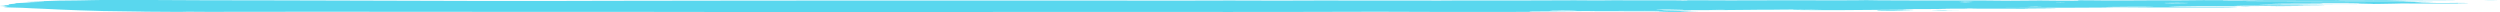<svg xmlns="http://www.w3.org/2000/svg" id="b" viewBox="0 0 1512 7.38"><g id="c"><path d="m1486.53,2.14c-7.84.03-15.95.06-24.05,0-9.86-.08-11.45-.06-14.89.08-3.32.14-14.48.25-24.8.23-8.56-.01-16.21,0-23.82.06-3.04.02-7.43.01-11.08.02-5.47.02-11.06.03-16.14.07-4.95.03-6.59.09-4.08.16,2.21.07,4.46.11,10.87.08,3.07-.01,7.27.01,10.66.03,3.2.02,5.88.05,9.04.07,4.51.03,8.64.04,7.36.14-1.25.09-3.89.13-10.95.14-11.4.02-21.34.01-28.99-.13-1.61-.03-6.72-.04-10.14-.03-1.61,0-4.6.05-4.22.07.91.05,2.76.11,5.49.12,7.94.05,16.55.08,24.79.13,3.44.02,7.28.04,9.74.07,3.66.05,1.69.12-3.54.14-3.7.01-7.61,0-11.32.02-3.59.01-7.03.03-10.57.04-3.29.01-6.63.02-9.95.03-6.06.02-12.09.04-18.2.06-2.23,0-4.77,0-6.98,0-5.79-.02-10.16,0-13.14.07-2.54.05-4.98.11-6.03.18-.52.03,1.64.08,3.6.11,1.6.02,5.26.01,7.03.03,7.89.09,15.51.12,23.9.01.84-.01,4.8,0,4.99,0,1.02.05,2.21.1,1.6.15-.84.07-3.16.13-5.09.19-.29,0-1.86.01-2.87.02-5.95,0-11.9.01-17.85.01-6.03,0-12.06,0-18.1,0,0,0,0,0,0,0-5.39,0-10.81,0-16.18-.01-8.58-.01-16.18,0-23.09.09-5.84.07-12.88.1-21.07.1-10.78,0-21.56.02-32.33.03-1.07,0-2.08.01-3.12.02.9,0,1.7.02,2.73.03,1.15,0,2.52,0,3.76,0,9.39.03,9.37.03,4.61.15-.47.01,1.39.05,2.84.07,4.07.03,9.14.04,12.57.09,2.5.03,4.24.09,3.95.14-.15.02-5.32.06-8.18.06-12.04,0-24.05-.02-36.08-.03-6.65,0-13.34-.01-19.96,0-2.41,0-4.68.04-7.01.05,1.5.03,2.98.06,4.5.09.82.02,1.73.03,2.6.04-1.16,0-2.28.01-3.47.02-5.28.01-10.57.03-15.88.04-9.11.02-11.05.07-7.35.18,1.49.05,5.34.11,4.48.13-2.8.04-7.26.06-11.12.09-10.24.08-20.69.15-30.67.23-7.84.07-25.44.03-30.54-.07-.86-.02-.26-.07.93-.08,3.63-.04,7.03-.08,3.88-.14-3.67-.07-9.24-.04-12.73,0-4.01.04-6.41.11-12.81.07-1.02,0-3.72.04-5.57.06-9.81.12-21.08.19-34.63.18-4.57,0-7.31-.02-6.03-.1,1.92-.11-5.25-.17-8.02-.26-.18,0-4.38,0-4.39,0-.08.09-8.59.18.02.28,1.08.01,1.69.05,1.07.07-3.62.1.31.15,5.46.22,4.85.06,8.85.15,10.62.24,1.12.06-1.94.13-4.14.2-3.8.11-2.03.18,4.44.25,1.97.02,4.53.07,4.04.09-.63.03-3.87.06-6.29.07-5.23.01-10.85.02-15.97,0-10.77-.03-21.26-.05-31.81.01-1.72,0-3.83.02-5.59.01-2.3,0-4.44-.02-6.64-.04,1.49-.02,2.73-.05,4.53-.07,3.54-.03,20-.06,24.48-.04,2.49,0,5.04.01,7.56.01,7.65,0,10.63-.07,6.22-.16-3.22-.06-4.14-.1,1.64-.14,2.16-.02,2.78-.07,4.1-.11-4.82-.03-10.52-.09-14.3-.07-11.34.05-22.55.08-34.46.09-4.06,0-7.95.06-11.95.1-4.94.04-9.58.1-14.97.12-6.12.03-9.19.06-8.14.15,1.23.12-.5.14-8.81.15-5.34.01-10.83.01-15.98.03-10.87.04-21.21.02-31.86-.02-11.17-.05-22.68-.07-34.06-.11-1.19,0-2.53,0-3.76,0-17.46.04-34.85.09-52.4.12-11.56.02-23.35.02-35.03.02-31.71,0-63.41-.03-95.12-.03-32.02,0-64.01-.02-95.85.06-12.16.03-24.68.02-37.02.03-7.24,0-14.45.02-21.69.03-3.73,0-7.54,0-11.27,0-3.77,0-7.45-.02-11.22-.03-30.18-.04-60.33-.09-90.59-.12-23.54-.02-47.23,0-70.85,0-1.59,0-3.29,0-4.75,0-19.4-.07-39.19,0-58.72-.03-14.96-.03-30.03-.06-45.09-.06-13.23,0-26.51.02-39.76.04-11.99.01-23.96.03-35.96.04-2.2,0-4.5-.03-6.76-.04-3.23-.02-7.27-.09-8.25.03-.1.01-1.69.03-2.77.03-5.18.02-16.83-.06-19.28-.13-.97-.03-1.95-.06-3.62-.07-19.98-.16-28.2-.44-36.29-.72-9.08-.31-16.05-.64-22.33-.96-3.7-.19-10.14-.37-12.7-.58-1.17-.09-6.64-.17-9.2-.26-1.57-.06-2.37-.12-1.6-.18.81-.06,2.75-.11-.47-.17-1.03-.02.02-.06.58-.09,1.77-.1,3.42-.2-.61-.29-3.83-.09-2.07-.19-.17-.28.98-.05,1.56-.1,1.06-.15-.77-.07-2.22-.15,1.83-.21.55,0,.77-.02.76-.04-.16-.15-1.01-.29-.44-.44.52-.13,2.57-.27,3.88-.4.34-.03,1.18-.07.51-.1-3.14-.14,1.53-.27,4.14-.4,1.5-.07,3.06-.15,3.72-.23.81-.09.65-.18,5.29-.27,6.37-.12,4.33-.26-3-.38-1.45-.02-3.08-.05-3.81-.07-.33-.01,1.34-.05,2.11-.05,7.66,0,10.58-.07,12.15-.16,2.33-.13,6.35-.24,16.05-.29,1.79,0,3.11-.04,4.29-.07,1.75-.04,2.51-.09,4.88-.11,4.05-.04,6.78-.08,8.75-.13,7.67,0,15.29,0,22.37.02,13.69.04,25.22.15,39.24.19,5.47.01,11.27.02,17.07.02,6.8,0,13.6.02,20.35.03,12.85.03,25.6.06,38.34.1,30.44.09,60.65.19,91.32.26,25.61.05,51.08-.01,76.34-.1,26.3-.09,53.27-.11,80.39-.11,25.05,0,50.08-.03,75.14-.05,16.69,0,33.93-.05,49.97,0,17.99.05,35.1,0,52.57,0,23.42,0,46.99-.04,69.92.06,2.47.01,5.54,0,8.3,0,5.83,0,11.63-.02,17.45-.03,1.82,0,4.2,0,5.43,0,9.69-.1,19.59-.03,29.44-.01,5.33.01,10.62.03,15.97.03,2.44,0,5.85,0,7.33-.02,5.57-.07,12.28-.05,18.73-.06,8.18-.02,15.49,0,23.19.04,4.44.02,10.66.02,14.7,0,7.78-.05,14.91-.03,22.14,0,6.85.03,12.8.06,19.3-.03,2.38-.03,8.52-.02,12.59-.01,13.75.04,38.59,0,51.68-.08,5.87-.04,11.57-.05,16.78.02,4.02.05,7.87.06,11.01-.01,2.95-.07,7.09-.05,10.94-.03,10.04.05,19.4.05,30.38.02,9.35-.02,21.24-.1,30.95.02.62,0,1.84.01,2.7.01,8.82-.02,17.63-.04,26.44-.06,2.15,0,4.34-.02,6.43-.02,11.29.01,22.59.03,33.8.05,5.01,0,8.15,0,11.03-.06,3.66-.08,5.75-.08,9.96.01.51.01,1.1.03,1.79.03,9.81.02,17.32.13,28.8.1,11.69-.02,24.01,0,35.98.01,2.86,0,5.51.05,8.11.08,6.12.07,8.74.07,14.53,0,8-.11,13.55-.11,20.2.01,2.94.05,6.27.08,10.63.05,4.78-.03,4.05-.09,2.97-.15-.66-.04-.16-.08-.18-.12,3,.02,6.78.02,8.87.05,6.02.09,11.33.13,20.77.07,5.28-.04,11.93-.04,17.17-.09,1.18-.01,4.79,0,6.74.02,5.22.04,10.08.04,13.45-.03,5.26-.11,12.04-.09,18.41-.05,8.13.06,13.9.07,20.48-.05,6.01-.1,14.73-.15,25.43-.13,5.66.01,11.85-.01,17.81-.02,5.02,0,8.98,0,8.42.1-.54.1,4.17.14,11.34.1,3.52-.02,6.86-.04,10.05-.07,6.12-.05,9.07-.04,10.82.06,2.95.16,10.58.24,23.72.24,4.29,0,8.66.02,12.78.03,1.17,0,2.47.05,2.13.06-.3.02-2.8.03-4.36.04-7.91,0-15.84,0-23.75,0-11.03,0-22.05.01-33.07.02-2.18,0-4.38,0-6.54,0-20.44-.03-40.85-.07-61.32-.1-4.33,0-11.56-.03-11.94.06-.43.1,6.95.06,11.18.07,18,.02,36.02.03,54.03.04.32,0,.68,0,.95,0,11.93.07,24.44.02,36.68.03,2.81,0,5.64.01,8.34.03,3.68.02,10.84.02,2.06.09-5.15.05-3.72.12,2.52.16,3.6.03,7.44.05,10.94.08,1.04,0,1.25.04,1.84.05-1.19,0-2.39.01-3.56.01-19.35-.01-38.7-.03-58.05-.04-15.23-.01-30.46-.02-45.7-.03-1.56,0-3.4,0-4.65,0-1.43.01-3.34.04-3.22.05.13.02,2.22.04,3.72.05,7.47.02,15,.04,22.57.05,23.74.03,47.52.05,71.26.08,10.38.01,11.2.03,7.38.16-2.51.09-3.71.15,3.25.21,2.87.03,3.45.11,4.47.16,1.77.1,4.33.12,10.48.08,3.58-.03,7.2-.1,10.82,0,2.99.08.75.2-4.99.23Zm-532.5,4.26c.04-.1-4.21-.18-8.86-.18-6.64,0-7.5.08-7.77.15-.31.08,3.24.12,8.72.12,5.71,0,7.62-.05,7.91-.1ZM1021.6.41c-.83-.03-2.52-.05-3.87-.08-1.04.01-2.08.03-3.98.05,2.13.03,3.78.05,5.43.07.87-.02,2.71-.04,2.42-.05Zm22.76,5.26l-1.48-.04c-1.58-.02-3.15-.03-4.73-.05-.9.02-2.85.05-2.52.05.95.02,2.69.04,4.41.05,1.19,0,2.86-.01,4.32-.02Zm58.75.03c-4.62-.05-7.46-.08-10.75-.11-.58,0-4.68.07-4.45.07,2.37.04,5.09.08,8.21.1.76,0,3.36-.03,7-.07Zm81.65-4.67c.16.04,2.32.08,3.62.11.93,0,1.86,0,2.8,0,.9-.03,2.95-.07,2.44-.09-.76-.04-3.34-.07-5.14-.11-1.33.03-3.83.06-3.72.09Zm3.53.45c1.48-.02,3.89-.04,4.19-.07.29-.03-1.55-.06-3.38-.11-2.3.05-4.35.08-4.3.11.06.03,2.24.05,3.49.08Zm8.07,3.4c-1.93-.01-3.85-.03-5.81-.03-.74,0-2.4.04-2.21.06.24.02,1.92.05,2.98.07l3.09-.06,1.96-.04Zm38.82-.86c-.68-.03-3.27-.05-5.04-.08-1.43.02-4.12.05-3.98.07.19.03,2.51.06,5.08.11,2.08-.05,4.39-.08,3.95-.1Zm14.02-2.32c.09-.02-1.63-.04-3.15-.07-1.51.03-3.26.05-3.14.07.13.02,1.96.04,3.05.06,1.16-.02,3.16-.03,3.25-.05Zm50.94,2.4c-2.39-.03-7.57-.04-10.74-.03-4.62.02-8.93.06-12.63.11-1.96.02-3.7.08-3.08.11.59.03,4.38.05,7.65.08,5.99-.04,11.95-.06,17.06-.11,4.04-.04,5.62-.11,1.74-.16Zm22.83-2.31c-.53-.04-4.1-.09-6.11-.09-2.52,0-5.2.05-7.08.08-.91.02-.16.05-.16.06-.3.03-.82.05-.48.06,1.33.04,2.94.08,4.44.11,2.66-.02,6.38-.04,7.73-.08,1.68-.04,2.38-.1,1.67-.15Zm105.23-.02c-6.3-.02-12.98-.03-19.49-.04-.04,0-.09,0-.13.01-2.21,0-4.51,0-6.62,0-7.33.02-14.96.04-21.7.08-3.11.02-6.11.09-6.2.14-.14.07,5.3.07,9.44.07,4.92,0,9.74.03,14.6.05,5.23.02,7.3.05,5.9.13-.55.03.98.1,2.32.1,3.71.01,8.58.02,11.57,0,3.86-.03,9.12-.1,8.81-.15-.59-.09,1.25-.14,5.42-.21,5.5-.08,3.93-.15-3.91-.18Z" fill="#59d7ee"></path><path d="m1375.91.78c-.29,0-1.35,0-2.08.01-.21,0-.63-.01-.58-.02.08-.01.47-.02.72-.03.47,0,.94,0,1.4.01.21.01.79.02.53.03Z" fill="#59d7ee"></path><path d="m1143.92,6.21c3.72.03,8.37.07,12.64.11.81,0,.76.05.02.07-3.34.08-7.05.15-10.71.23-.35,0-1.37.01-1.94.01-4.83-.01-9.53-.13-8.7-.2.44-.04.83-.08.35-.12-1.1-.08,2.85-.09,8.35-.11Z" fill="#59d7ee"></path><path d="m1185,6.55c-4.85.05-7.63.09-11.04.11-1.09,0-3.84-.04-5.83-.06,2.48-.03,4.59-.08,7.58-.1,1.57-.01,4.67.02,9.29.05Z" fill="#59d7ee"></path><path d="m1386.24,3.97c-3.06.02-4.92.05-5.7.04-2.83-.02-5.29-.05-7.89-.07,1.37-.02,3.33-.06,4-.05,2.94.02,5.51.05,9.59.08Z" fill="#59d7ee"></path><path d="m1167.88,6.08c2.29-.04,3.51-.06,4.74-.08,1.93.05,4.01.09,5.64.14.24,0-1.63.03-2.53.04-2.39-.03-4.78-.06-7.85-.1Z" fill="#59d7ee"></path><path d="m1354.55,3.95c1.48-.03,2.96-.05,4.45-.08.74.02,2.33.04,2.03.06-.65.04-2.24.08-3.45.12-.88-.03-1.76-.06-3.04-.1Z" fill="#59d7ee"></path><path d="m1506.42.24c-2.07-.02-3.76-.03-5.45-.05,1.86-.01,3.73-.03,5.59-.03,1.81,0,3.63.02,5.44.03-1.71.01-3.41.03-5.58.05Z" fill="#59d7ee"></path><path d="m1494.11.58c.31,0,.58-.02.96-.02.46,0,1.01,0,1.52,0-.31,0-.58.02-.95.02-.46,0-1.01,0-1.52,0Z" fill="#59d7ee"></path></g></svg>